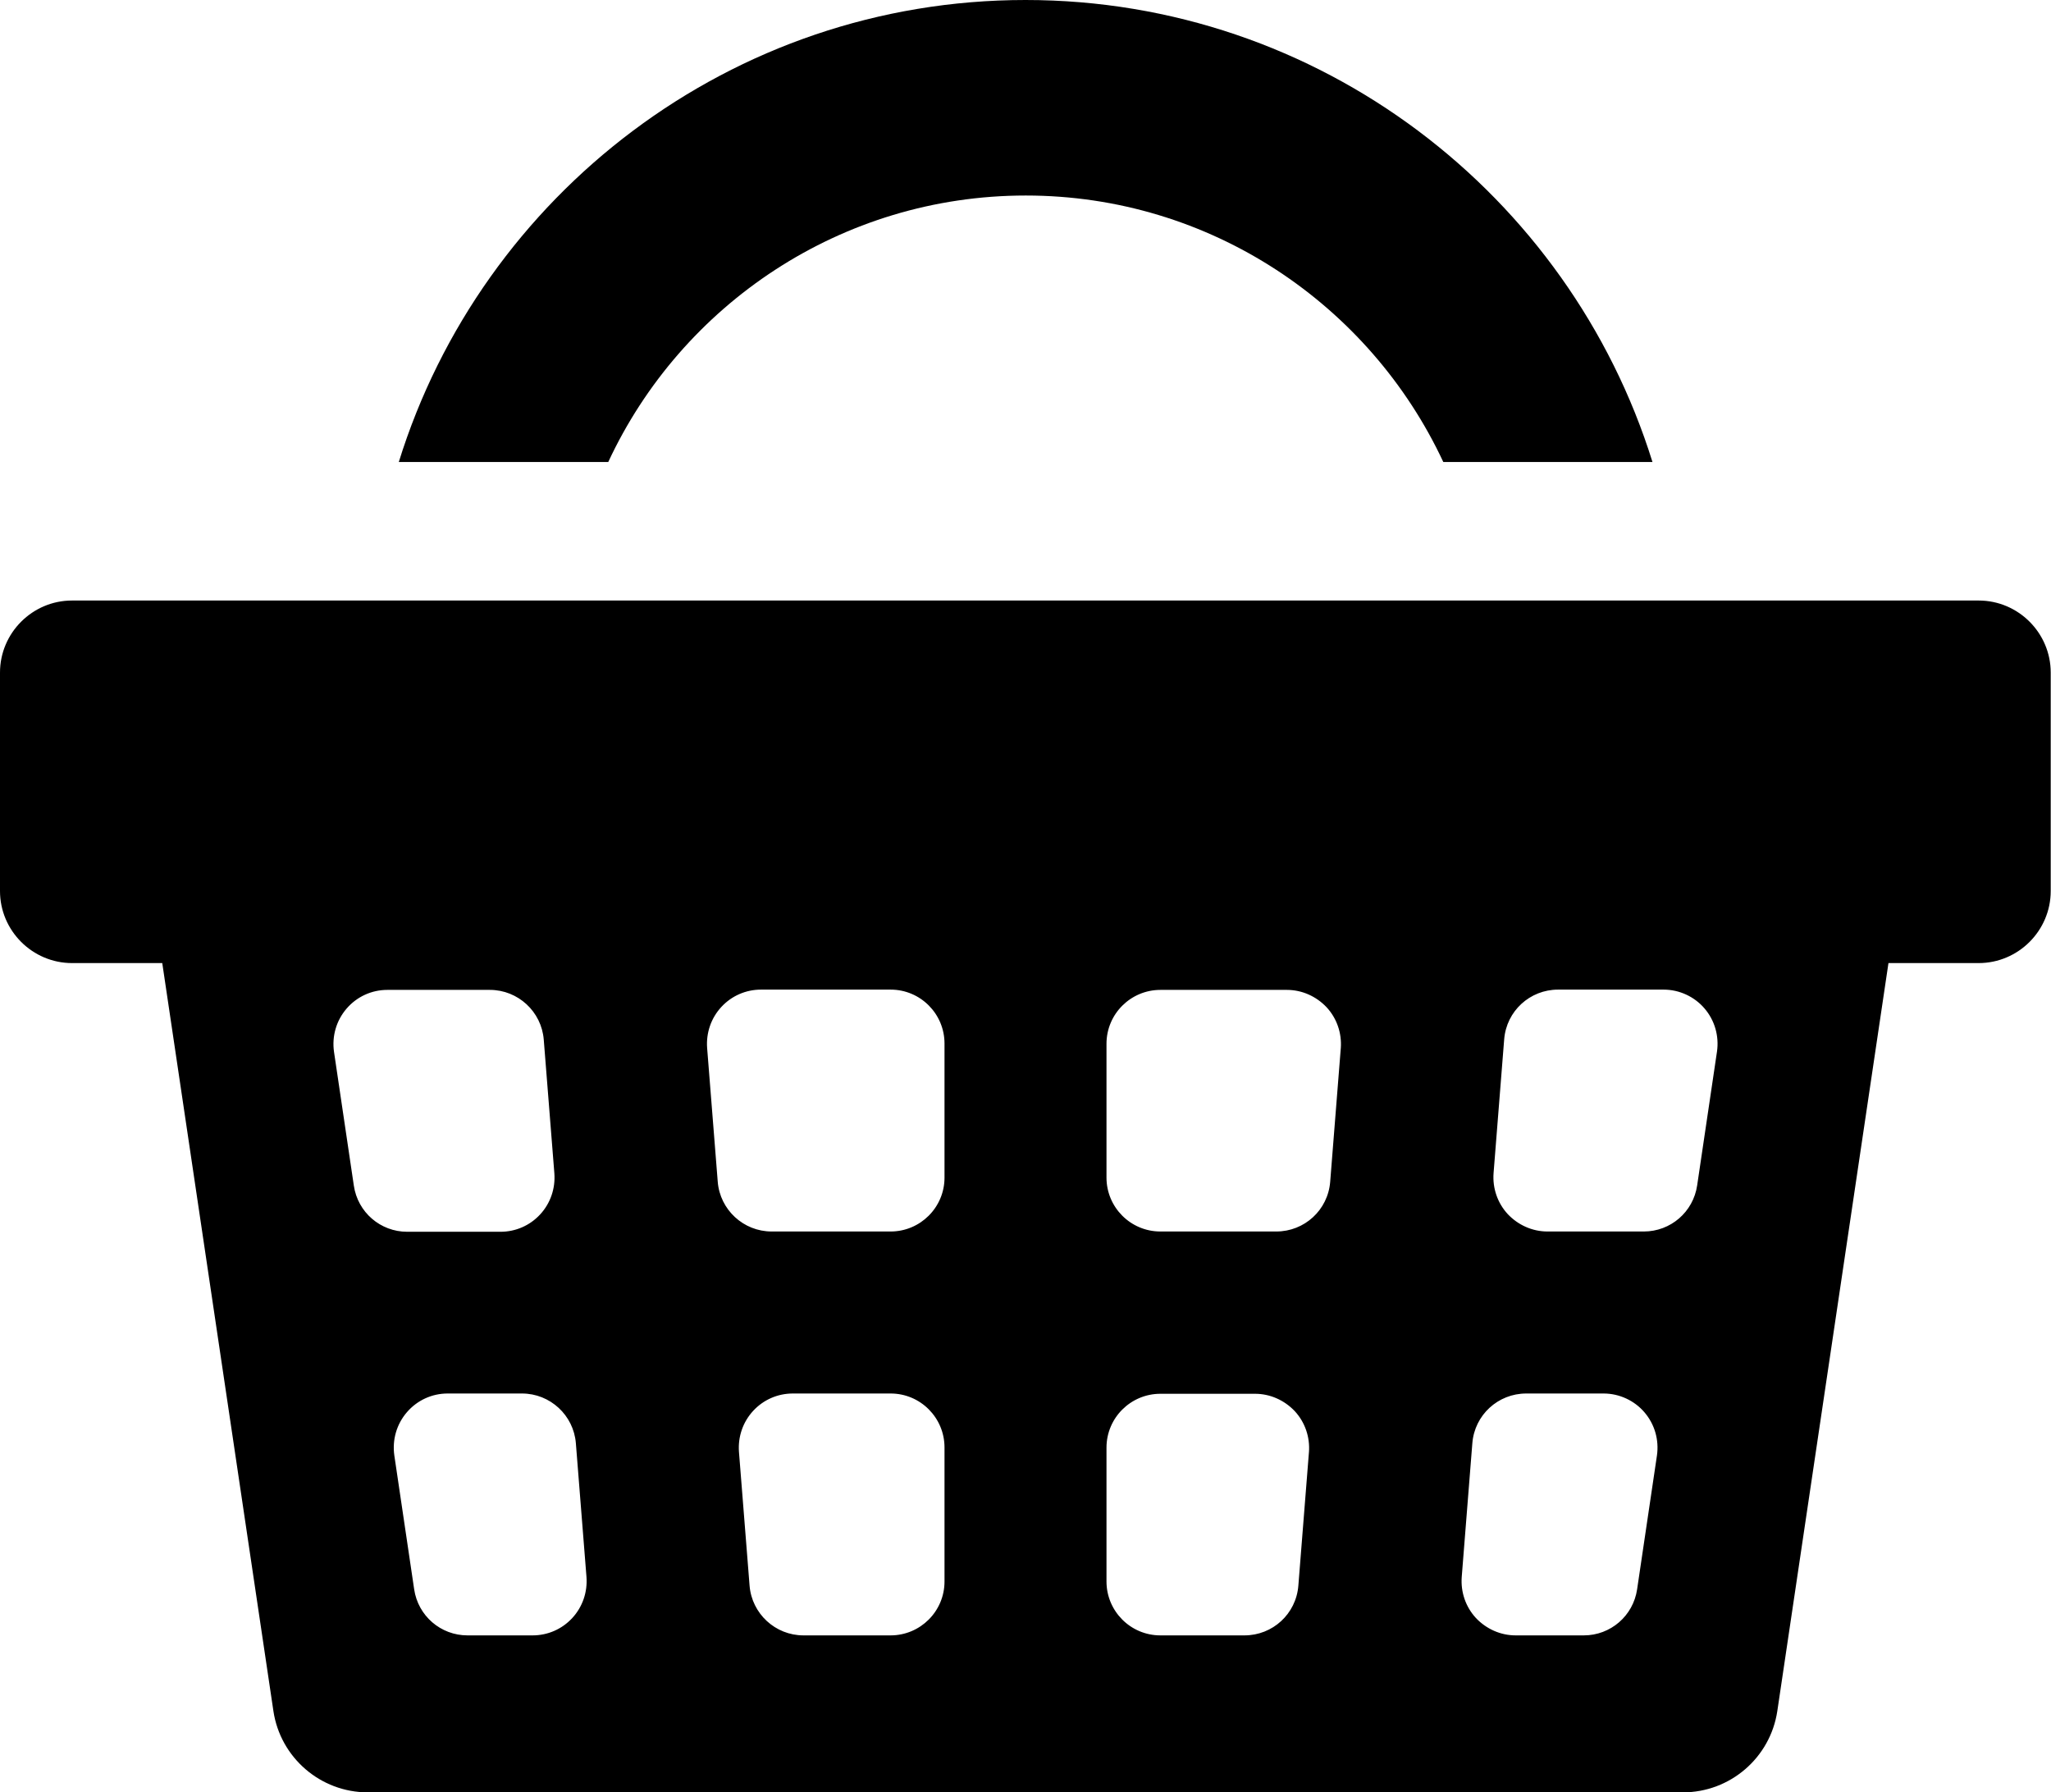 <?xml version="1.0" encoding="UTF-8"?>
<svg id="_レイヤー_2" data-name="レイヤー 2" xmlns="http://www.w3.org/2000/svg" viewBox="0 0 73.44 64.17">
  <g id="_レイヤー_1-2" data-name="レイヤー 1">
    <g>
      <path d="m21.78,16.54c2.62-5.63,8.34-9.54,14.95-9.54s12.32,3.91,14.95,9.54h7.49C56.19,6.97,47.25,0,36.72,0S17.25,6.97,14.28,16.54h7.49Z"/>
      <path d="m70.86,21.5H2.58c-1.42,0-2.58,1.16-2.58,2.58v7.82c0,1.42,1.16,2.58,2.58,2.58h3.23l3.98,26.78c.25,1.67,1.69,2.91,3.38,2.91h47.09c1.69,0,3.13-1.24,3.38-2.91l3.98-26.78h3.23c1.42,0,2.58-1.16,2.58-2.58v-7.82c0-1.42-1.16-2.58-2.58-2.58ZM12.67,42.45l-.71-4.79c-.08-.56.08-1.12.45-1.55.37-.43.9-.67,1.46-.67h3.67c1.01,0,1.85.78,1.93,1.78l.38,4.79c.04.54-.14,1.07-.51,1.47-.37.4-.88.62-1.42.62h-3.34c-.96,0-1.77-.7-1.91-1.65Zm7.82,15.48c-.37.4-.88.62-1.42.62h-2.33c-.96,0-1.77-.7-1.91-1.65l-.71-4.79c-.08-.56.08-1.12.45-1.55.37-.43.9-.67,1.46-.67h2.66c1.01,0,1.85.78,1.93,1.78l.38,4.79c.04.54-.14,1.07-.51,1.47Zm13.33-1.31c0,1.07-.87,1.93-1.93,1.93h-3.12c-1.01,0-1.85-.78-1.93-1.78l-.38-4.79c-.04-.54.14-1.07.51-1.47.37-.4.88-.62,1.42-.62h3.5c1.07,0,1.93.87,1.93,1.93v4.79Zm0-14.46c0,1.07-.87,1.93-1.93,1.93h-4.26c-1.01,0-1.85-.78-1.93-1.78l-.38-4.79c-.04-.54.14-1.07.51-1.47.37-.4.88-.62,1.42-.62h4.64c1.07,0,1.93.87,1.93,1.93v4.79Zm13.05,9.82l-.38,4.79c-.08,1.01-.92,1.78-1.93,1.78h-3.01c-1.07,0-1.93-.87-1.93-1.93v-4.79c0-1.07.87-1.93,1.93-1.93h3.39c.54,0,1.05.23,1.42.62.37.4.55.93.51,1.47Zm1.14-14.46l-.38,4.79c-.08,1.01-.92,1.78-1.93,1.78h-4.15c-1.07,0-1.93-.87-1.93-1.93v-4.79c0-1.07.87-1.93,1.93-1.93h4.53c.54,0,1.05.23,1.42.62.37.4.55.93.51,1.47Zm11.32,14.59l-.71,4.79c-.14.95-.95,1.65-1.91,1.65h-2.44c-.54,0-1.05-.23-1.42-.62-.37-.4-.55-.93-.51-1.47l.38-4.79c.08-1.01.92-1.78,1.93-1.78h2.77c.56,0,1.1.25,1.46.67.37.43.53.99.45,1.55Zm2.15-14.46l-.71,4.79c-.14.95-.95,1.65-1.91,1.65h-3.45c-.54,0-1.05-.23-1.42-.62-.37-.4-.55-.93-.51-1.47l.38-4.79c.08-1.01.92-1.78,1.93-1.78h3.78c.56,0,1.1.25,1.46.67.37.43.53.99.45,1.55Z"/>
    </g>
  </g>
</svg>